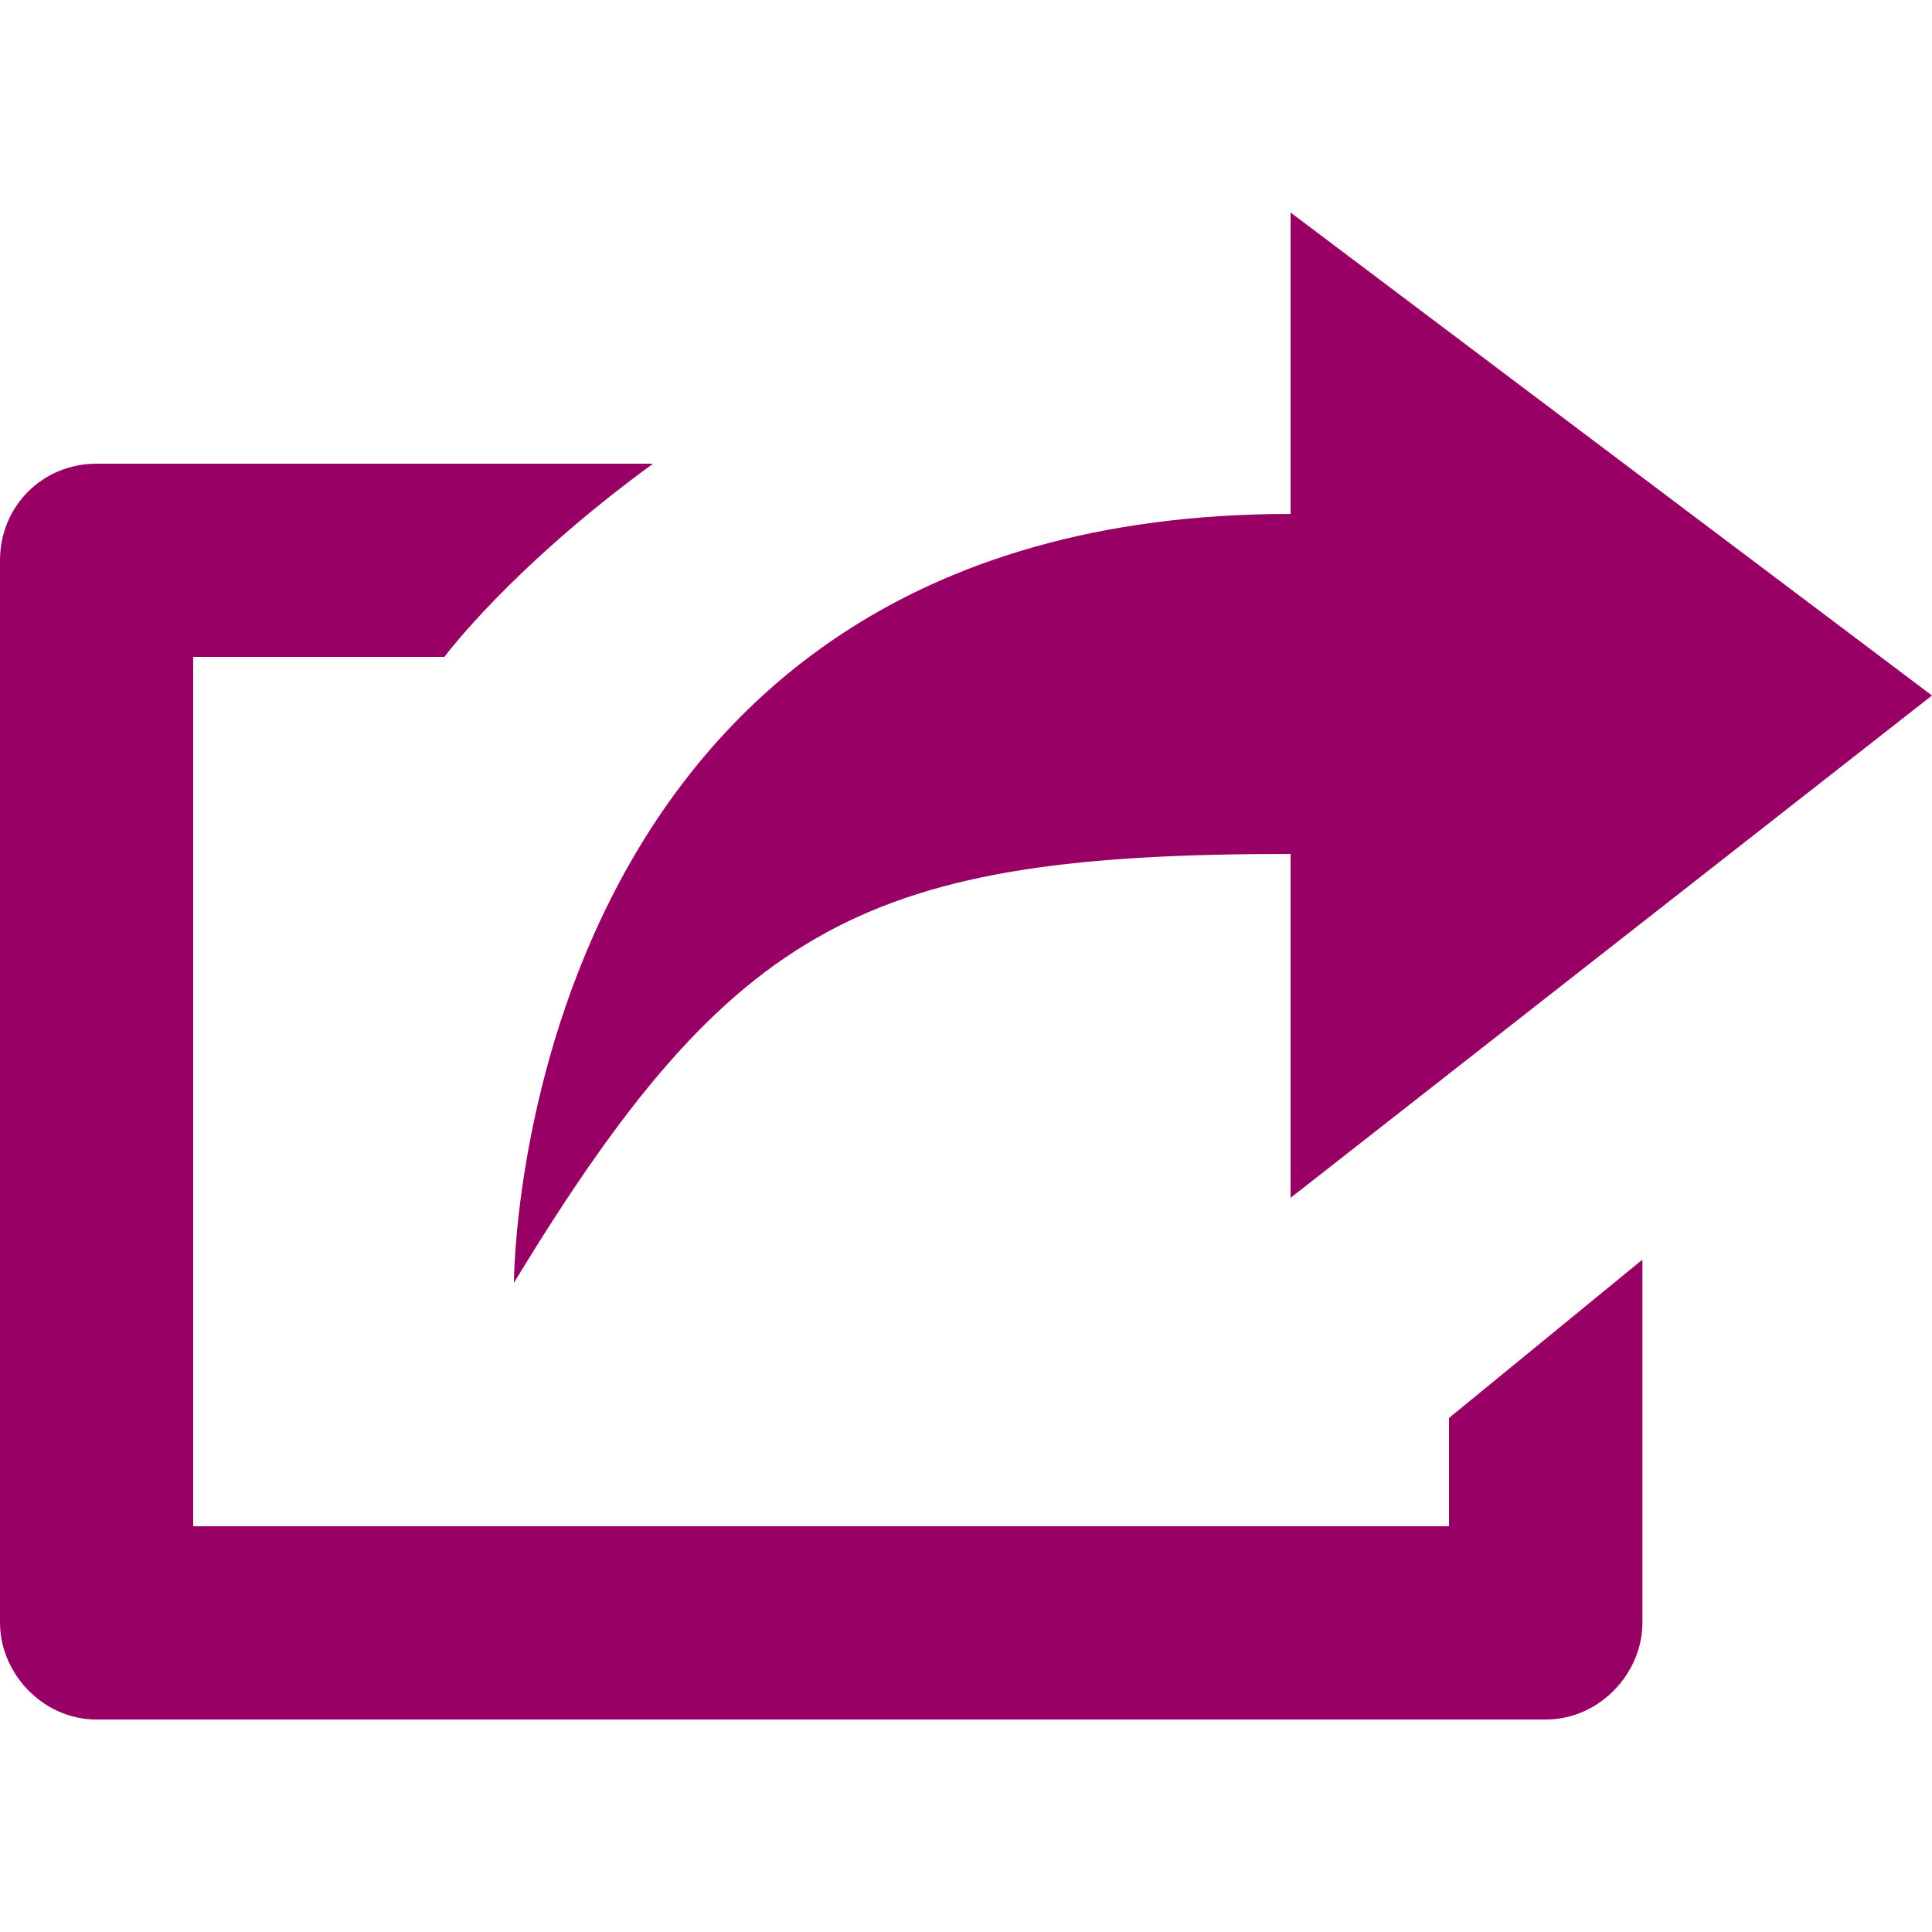 <?xml version="1.0" encoding="utf-8"?>
<!-- Generator: Adobe Illustrator 16.0.0, SVG Export Plug-In . SVG Version: 6.00 Build 0)  -->
<!DOCTYPE svg PUBLIC "-//W3C//DTD SVG 1.1//EN" "http://www.w3.org/Graphics/SVG/1.1/DTD/svg11.dtd">
<svg version="1.1" id="external-link" xmlns="http://www.w3.org/2000/svg" xmlns:xlink="http://www.w3.org/1999/xlink" x="0" y="0" width="32" height="32" viewBox="0 0 32 32" xml:space="preserve" preserveAspectRatio="xMinYMin">
<g>
	<path fill="#990066" d="M21.376,14.144v5.696L32,11.52l-10.624-8v4.992c-12.864,0-12.864,12.736-12.864,12.736
		C12.161,15.232,14.4,14.144,21.376,14.144z"/>
	<path fill="#990066" d="M24,25.279H3.2V10.88h4.161c0,0,1.087-1.471,3.455-3.2H1.6C0.704,7.68,0,8.384,0,9.28v17.599
		c0,0.832,0.704,1.602,1.6,1.602h24c0.897,0,1.604-0.77,1.604-1.602v-6.016L24,23.486V25.279z"/>
</g>
</svg>
